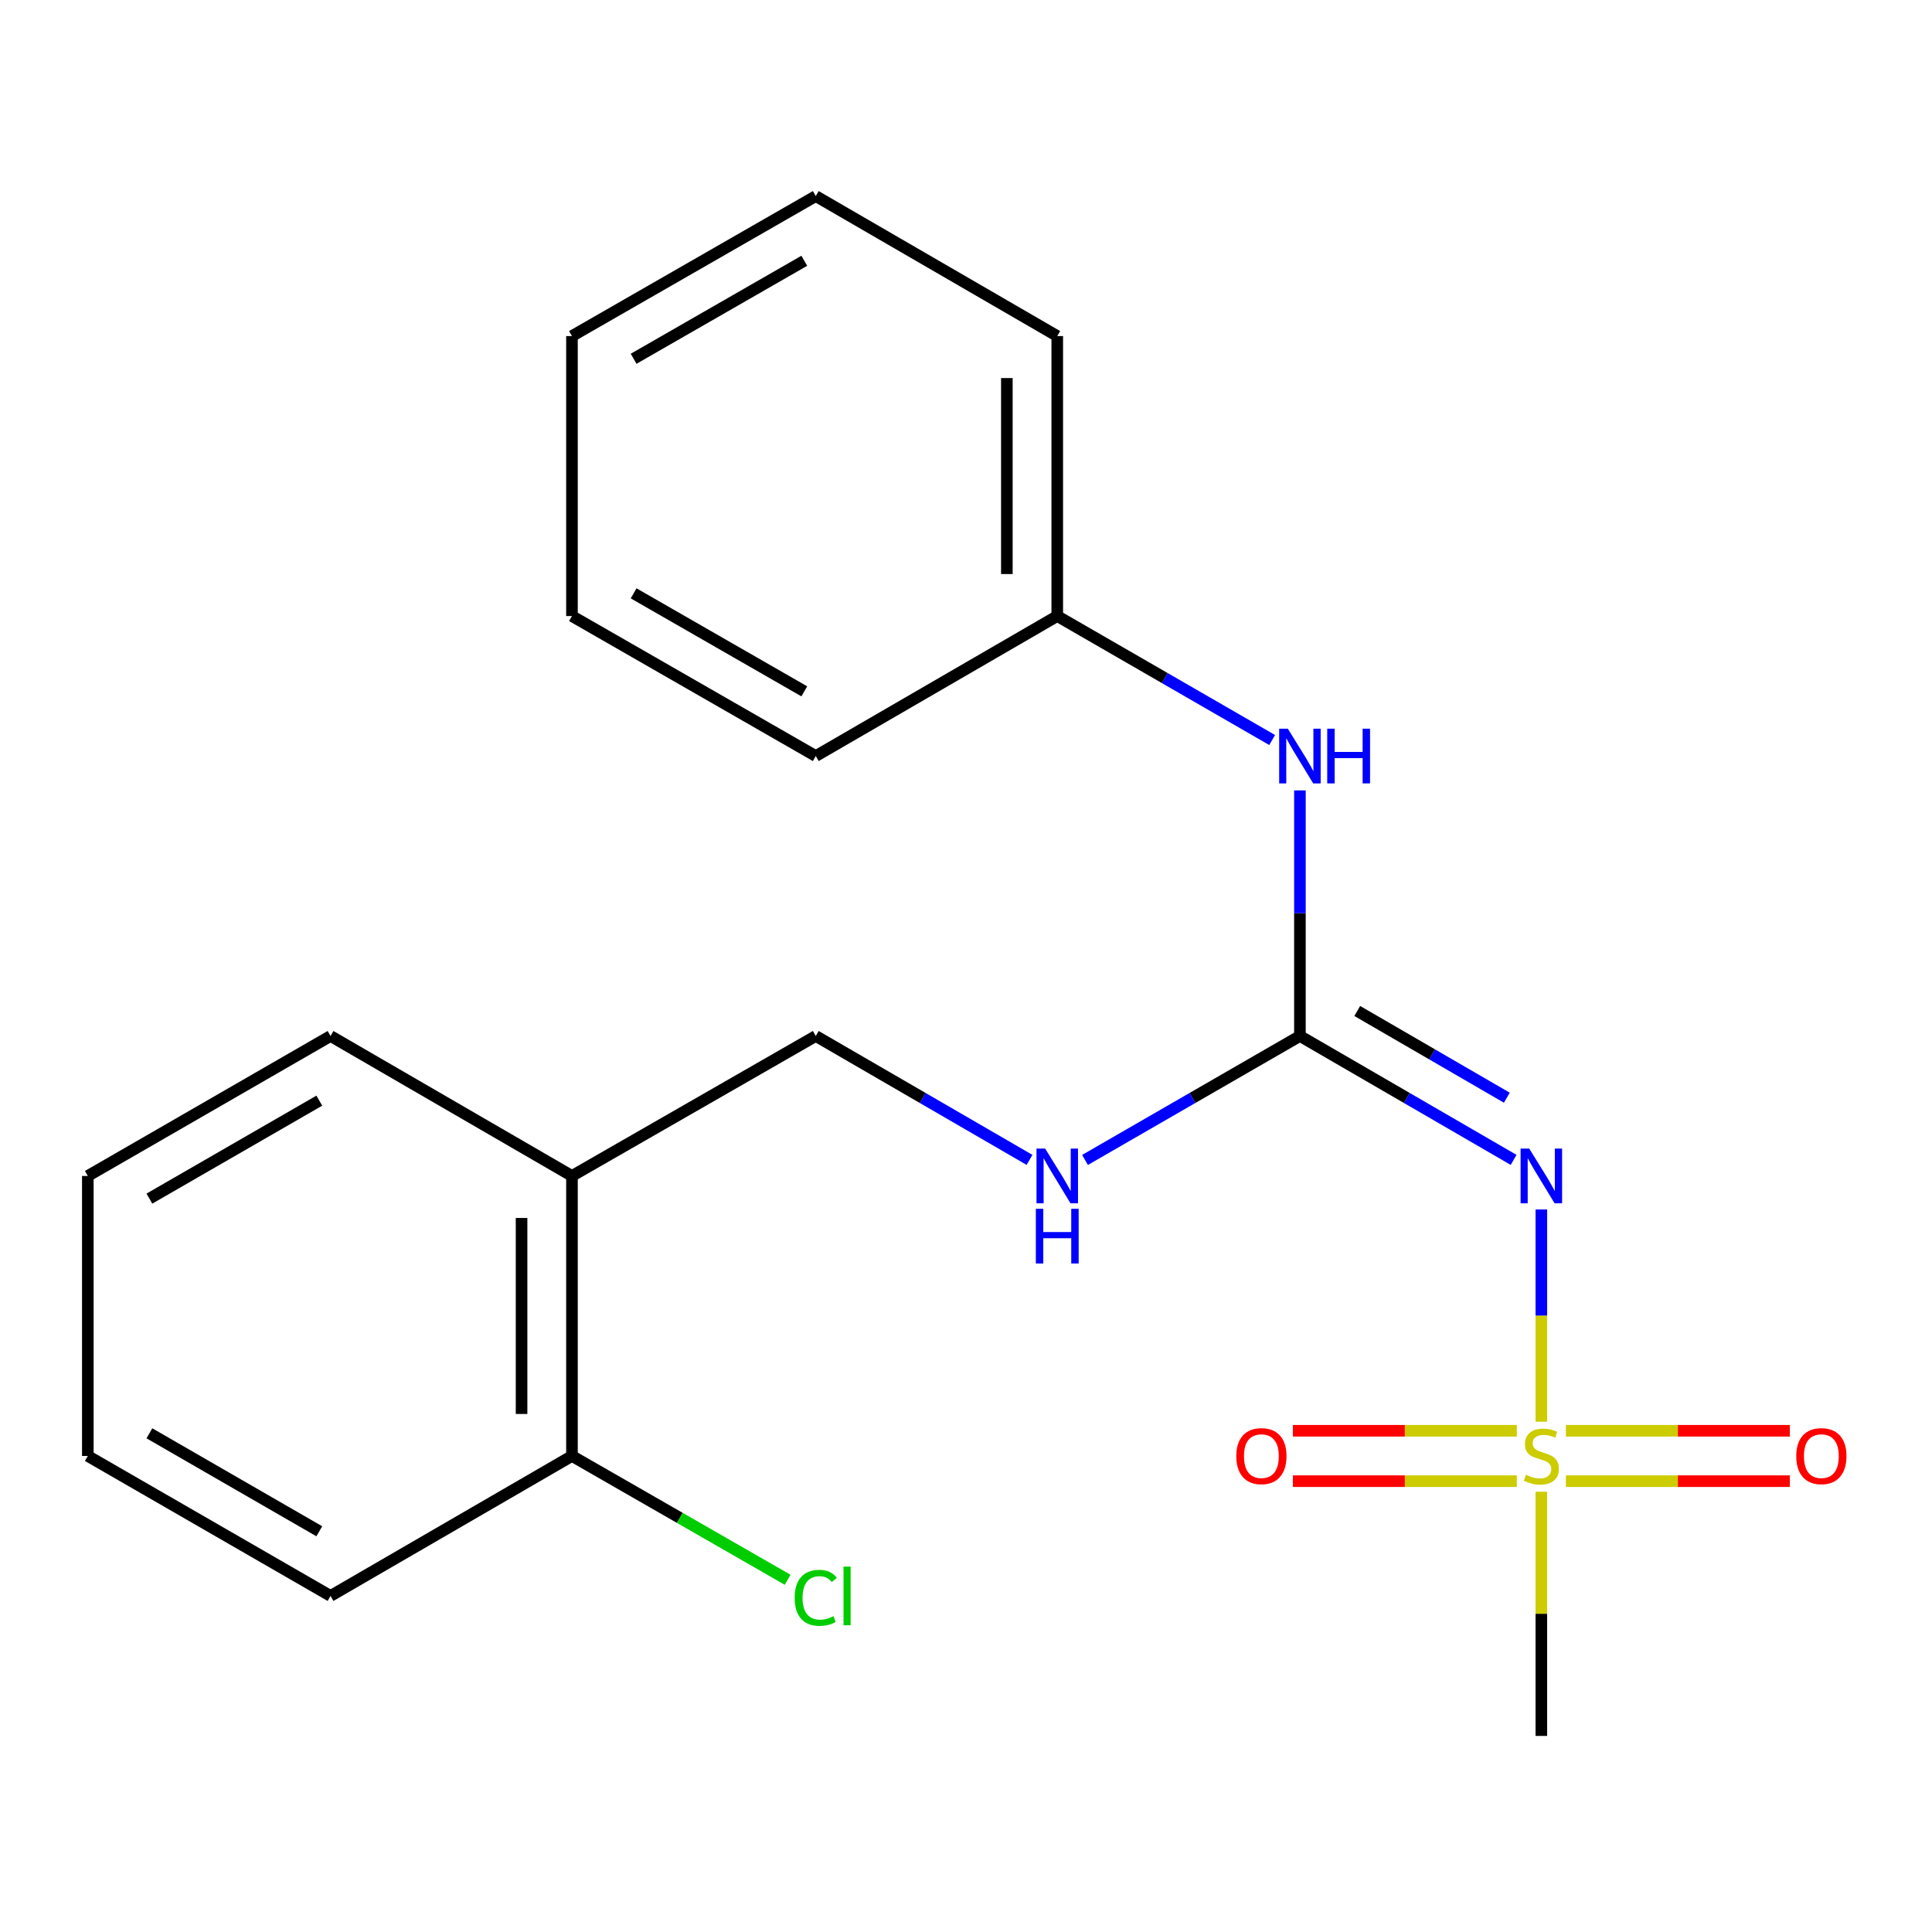 <?xml version='1.0' encoding='iso-8859-1'?>
<svg version='1.1' baseProfile='full'
              xmlns='http://www.w3.org/2000/svg'
                      xmlns:rdkit='http://www.rdkit.org/xml'
                      xmlns:xlink='http://www.w3.org/1999/xlink'
                  xml:space='preserve'
width='1000px' height='1000px' viewBox='0 0 1000 1000'>
<!-- END OF HEADER -->
<rect style='opacity:1.0;fill:#FFFFFF;stroke:none' width='1000' height='1000' x='0' y='0'> </rect>
<path class='bond-0' d='M 797.797,735.863 L 797.797,680.939' style='fill:none;fill-rule:evenodd;stroke:#CCCC00;stroke-width:6px;stroke-linecap:butt;stroke-linejoin:miter;stroke-opacity:1' />
<path class='bond-0' d='M 797.797,680.939 L 797.797,626.014' style='fill:none;fill-rule:evenodd;stroke:#0000FF;stroke-width:6px;stroke-linecap:butt;stroke-linejoin:miter;stroke-opacity:1' />
<path class='bond-4' d='M 810.5,766.649 L 868.462,766.649' style='fill:none;fill-rule:evenodd;stroke:#CCCC00;stroke-width:6px;stroke-linecap:butt;stroke-linejoin:miter;stroke-opacity:1' />
<path class='bond-4' d='M 868.462,766.649 L 926.424,766.649' style='fill:none;fill-rule:evenodd;stroke:#FF0000;stroke-width:6px;stroke-linecap:butt;stroke-linejoin:miter;stroke-opacity:1' />
<path class='bond-4' d='M 810.5,740.564 L 868.462,740.564' style='fill:none;fill-rule:evenodd;stroke:#CCCC00;stroke-width:6px;stroke-linecap:butt;stroke-linejoin:miter;stroke-opacity:1' />
<path class='bond-4' d='M 868.462,740.564 L 926.424,740.564' style='fill:none;fill-rule:evenodd;stroke:#FF0000;stroke-width:6px;stroke-linecap:butt;stroke-linejoin:miter;stroke-opacity:1' />
<path class='bond-5' d='M 785.094,740.564 L 727.146,740.564' style='fill:none;fill-rule:evenodd;stroke:#CCCC00;stroke-width:6px;stroke-linecap:butt;stroke-linejoin:miter;stroke-opacity:1' />
<path class='bond-5' d='M 727.146,740.564 L 669.198,740.564' style='fill:none;fill-rule:evenodd;stroke:#FF0000;stroke-width:6px;stroke-linecap:butt;stroke-linejoin:miter;stroke-opacity:1' />
<path class='bond-5' d='M 785.094,766.649 L 727.146,766.649' style='fill:none;fill-rule:evenodd;stroke:#CCCC00;stroke-width:6px;stroke-linecap:butt;stroke-linejoin:miter;stroke-opacity:1' />
<path class='bond-5' d='M 727.146,766.649 L 669.198,766.649' style='fill:none;fill-rule:evenodd;stroke:#FF0000;stroke-width:6px;stroke-linecap:butt;stroke-linejoin:miter;stroke-opacity:1' />
<path class='bond-9' d='M 797.797,772.109 L 797.797,835.31' style='fill:none;fill-rule:evenodd;stroke:#CCCC00;stroke-width:6px;stroke-linecap:butt;stroke-linejoin:miter;stroke-opacity:1' />
<path class='bond-9' d='M 797.797,835.31 L 797.797,898.51' style='fill:none;fill-rule:evenodd;stroke:#000000;stroke-width:6px;stroke-linecap:butt;stroke-linejoin:miter;stroke-opacity:1' />
<path class='bond-1' d='M 783.446,600.354 L 728.14,568.292' style='fill:none;fill-rule:evenodd;stroke:#0000FF;stroke-width:6px;stroke-linecap:butt;stroke-linejoin:miter;stroke-opacity:1' />
<path class='bond-1' d='M 728.14,568.292 L 672.834,536.23' style='fill:none;fill-rule:evenodd;stroke:#000000;stroke-width:6px;stroke-linecap:butt;stroke-linejoin:miter;stroke-opacity:1' />
<path class='bond-1' d='M 779.937,568.168 L 741.223,545.725' style='fill:none;fill-rule:evenodd;stroke:#0000FF;stroke-width:6px;stroke-linecap:butt;stroke-linejoin:miter;stroke-opacity:1' />
<path class='bond-1' d='M 741.223,545.725 L 702.508,523.281' style='fill:none;fill-rule:evenodd;stroke:#000000;stroke-width:6px;stroke-linecap:butt;stroke-linejoin:miter;stroke-opacity:1' />
<path class='bond-2' d='M 672.834,536.23 L 672.834,472.669' style='fill:none;fill-rule:evenodd;stroke:#000000;stroke-width:6px;stroke-linecap:butt;stroke-linejoin:miter;stroke-opacity:1' />
<path class='bond-2' d='M 672.834,472.669 L 672.834,409.109' style='fill:none;fill-rule:evenodd;stroke:#0000FF;stroke-width:6px;stroke-linecap:butt;stroke-linejoin:miter;stroke-opacity:1' />
<path class='bond-3' d='M 672.834,536.23 L 617.216,568.309' style='fill:none;fill-rule:evenodd;stroke:#000000;stroke-width:6px;stroke-linecap:butt;stroke-linejoin:miter;stroke-opacity:1' />
<path class='bond-3' d='M 617.216,568.309 L 561.598,600.389' style='fill:none;fill-rule:evenodd;stroke:#0000FF;stroke-width:6px;stroke-linecap:butt;stroke-linejoin:miter;stroke-opacity:1' />
<path class='bond-10' d='M 658.469,383.039 L 602.851,350.953' style='fill:none;fill-rule:evenodd;stroke:#0000FF;stroke-width:6px;stroke-linecap:butt;stroke-linejoin:miter;stroke-opacity:1' />
<path class='bond-10' d='M 602.851,350.953 L 547.233,318.867' style='fill:none;fill-rule:evenodd;stroke:#000000;stroke-width:6px;stroke-linecap:butt;stroke-linejoin:miter;stroke-opacity:1' />
<path class='bond-7' d='M 532.882,600.356 L 477.562,568.293' style='fill:none;fill-rule:evenodd;stroke:#0000FF;stroke-width:6px;stroke-linecap:butt;stroke-linejoin:miter;stroke-opacity:1' />
<path class='bond-7' d='M 477.562,568.293 L 422.242,536.23' style='fill:none;fill-rule:evenodd;stroke:#000000;stroke-width:6px;stroke-linecap:butt;stroke-linejoin:miter;stroke-opacity:1' />
<path class='bond-6' d='M 296.047,608.674 L 422.242,536.23' style='fill:none;fill-rule:evenodd;stroke:#000000;stroke-width:6px;stroke-linecap:butt;stroke-linejoin:miter;stroke-opacity:1' />
<path class='bond-8' d='M 296.047,608.674 L 296.047,753.607' style='fill:none;fill-rule:evenodd;stroke:#000000;stroke-width:6px;stroke-linecap:butt;stroke-linejoin:miter;stroke-opacity:1' />
<path class='bond-8' d='M 269.962,630.414 L 269.962,731.867' style='fill:none;fill-rule:evenodd;stroke:#000000;stroke-width:6px;stroke-linecap:butt;stroke-linejoin:miter;stroke-opacity:1' />
<path class='bond-12' d='M 296.047,608.674 L 171.084,536.23' style='fill:none;fill-rule:evenodd;stroke:#000000;stroke-width:6px;stroke-linecap:butt;stroke-linejoin:miter;stroke-opacity:1' />
<path class='bond-11' d='M 296.047,753.607 L 351.865,785.65' style='fill:none;fill-rule:evenodd;stroke:#000000;stroke-width:6px;stroke-linecap:butt;stroke-linejoin:miter;stroke-opacity:1' />
<path class='bond-11' d='M 351.865,785.65 L 407.684,817.694' style='fill:none;fill-rule:evenodd;stroke:#00CC00;stroke-width:6px;stroke-linecap:butt;stroke-linejoin:miter;stroke-opacity:1' />
<path class='bond-13' d='M 296.047,753.607 L 171.084,826.051' style='fill:none;fill-rule:evenodd;stroke:#000000;stroke-width:6px;stroke-linecap:butt;stroke-linejoin:miter;stroke-opacity:1' />
<path class='bond-14' d='M 547.233,318.867 L 547.233,173.949' style='fill:none;fill-rule:evenodd;stroke:#000000;stroke-width:6px;stroke-linecap:butt;stroke-linejoin:miter;stroke-opacity:1' />
<path class='bond-14' d='M 521.148,297.129 L 521.148,195.687' style='fill:none;fill-rule:evenodd;stroke:#000000;stroke-width:6px;stroke-linecap:butt;stroke-linejoin:miter;stroke-opacity:1' />
<path class='bond-15' d='M 547.233,318.867 L 422.242,391.326' style='fill:none;fill-rule:evenodd;stroke:#000000;stroke-width:6px;stroke-linecap:butt;stroke-linejoin:miter;stroke-opacity:1' />
<path class='bond-16' d='M 171.084,536.23 L 45.455,608.674' style='fill:none;fill-rule:evenodd;stroke:#000000;stroke-width:6px;stroke-linecap:butt;stroke-linejoin:miter;stroke-opacity:1' />
<path class='bond-16' d='M 165.27,569.694 L 77.33,620.405' style='fill:none;fill-rule:evenodd;stroke:#000000;stroke-width:6px;stroke-linecap:butt;stroke-linejoin:miter;stroke-opacity:1' />
<path class='bond-22' d='M 171.084,826.051 L 45.455,753.607' style='fill:none;fill-rule:evenodd;stroke:#000000;stroke-width:6px;stroke-linecap:butt;stroke-linejoin:miter;stroke-opacity:1' />
<path class='bond-22' d='M 165.27,792.587 L 77.33,741.876' style='fill:none;fill-rule:evenodd;stroke:#000000;stroke-width:6px;stroke-linecap:butt;stroke-linejoin:miter;stroke-opacity:1' />
<path class='bond-19' d='M 547.233,173.949 L 422.242,101.49' style='fill:none;fill-rule:evenodd;stroke:#000000;stroke-width:6px;stroke-linecap:butt;stroke-linejoin:miter;stroke-opacity:1' />
<path class='bond-18' d='M 422.242,391.326 L 296.047,318.867' style='fill:none;fill-rule:evenodd;stroke:#000000;stroke-width:6px;stroke-linecap:butt;stroke-linejoin:miter;stroke-opacity:1' />
<path class='bond-18' d='M 416.301,357.836 L 327.965,307.114' style='fill:none;fill-rule:evenodd;stroke:#000000;stroke-width:6px;stroke-linecap:butt;stroke-linejoin:miter;stroke-opacity:1' />
<path class='bond-17' d='M 45.455,608.674 L 45.455,753.607' style='fill:none;fill-rule:evenodd;stroke:#000000;stroke-width:6px;stroke-linecap:butt;stroke-linejoin:miter;stroke-opacity:1' />
<path class='bond-20' d='M 296.047,318.867 L 296.047,173.949' style='fill:none;fill-rule:evenodd;stroke:#000000;stroke-width:6px;stroke-linecap:butt;stroke-linejoin:miter;stroke-opacity:1' />
<path class='bond-21' d='M 422.242,101.49 L 296.047,173.949' style='fill:none;fill-rule:evenodd;stroke:#000000;stroke-width:6px;stroke-linecap:butt;stroke-linejoin:miter;stroke-opacity:1' />
<path class='bond-21' d='M 416.301,134.98 L 327.965,185.701' style='fill:none;fill-rule:evenodd;stroke:#000000;stroke-width:6px;stroke-linecap:butt;stroke-linejoin:miter;stroke-opacity:1' />
<path  class='atom-0' d='M 789.797 763.327
Q 790.117 763.447, 791.437 764.007
Q 792.757 764.567, 794.197 764.927
Q 795.677 765.247, 797.117 765.247
Q 799.797 765.247, 801.357 763.967
Q 802.917 762.647, 802.917 760.367
Q 802.917 758.807, 802.117 757.847
Q 801.357 756.887, 800.157 756.367
Q 798.957 755.847, 796.957 755.247
Q 794.437 754.487, 792.917 753.767
Q 791.437 753.047, 790.357 751.527
Q 789.317 750.007, 789.317 747.447
Q 789.317 743.887, 791.717 741.687
Q 794.157 739.487, 798.957 739.487
Q 802.237 739.487, 805.957 741.047
L 805.037 744.127
Q 801.637 742.727, 799.077 742.727
Q 796.317 742.727, 794.797 743.887
Q 793.277 745.007, 793.317 746.967
Q 793.317 748.487, 794.077 749.407
Q 794.877 750.327, 795.997 750.847
Q 797.157 751.367, 799.077 751.967
Q 801.637 752.767, 803.157 753.567
Q 804.677 754.367, 805.757 756.007
Q 806.877 757.607, 806.877 760.367
Q 806.877 764.287, 804.237 766.407
Q 801.637 768.487, 797.277 768.487
Q 794.757 768.487, 792.837 767.927
Q 790.957 767.407, 788.717 766.487
L 789.797 763.327
' fill='#CCCC00'/>
<path  class='atom-1' d='M 791.537 594.514
L 800.817 609.514
Q 801.737 610.994, 803.217 613.674
Q 804.697 616.354, 804.777 616.514
L 804.777 594.514
L 808.537 594.514
L 808.537 622.834
L 804.657 622.834
L 794.697 606.434
Q 793.537 604.514, 792.297 602.314
Q 791.097 600.114, 790.737 599.434
L 790.737 622.834
L 787.057 622.834
L 787.057 594.514
L 791.537 594.514
' fill='#0000FF'/>
<path  class='atom-3' d='M 666.574 377.166
L 675.854 392.166
Q 676.774 393.646, 678.254 396.326
Q 679.734 399.006, 679.814 399.166
L 679.814 377.166
L 683.574 377.166
L 683.574 405.486
L 679.694 405.486
L 669.734 389.086
Q 668.574 387.166, 667.334 384.966
Q 666.134 382.766, 665.774 382.086
L 665.774 405.486
L 662.094 405.486
L 662.094 377.166
L 666.574 377.166
' fill='#0000FF'/>
<path  class='atom-3' d='M 686.974 377.166
L 690.814 377.166
L 690.814 389.206
L 705.294 389.206
L 705.294 377.166
L 709.134 377.166
L 709.134 405.486
L 705.294 405.486
L 705.294 392.406
L 690.814 392.406
L 690.814 405.486
L 686.974 405.486
L 686.974 377.166
' fill='#0000FF'/>
<path  class='atom-4' d='M 540.973 594.514
L 550.253 609.514
Q 551.173 610.994, 552.653 613.674
Q 554.133 616.354, 554.213 616.514
L 554.213 594.514
L 557.973 594.514
L 557.973 622.834
L 554.093 622.834
L 544.133 606.434
Q 542.973 604.514, 541.733 602.314
Q 540.533 600.114, 540.173 599.434
L 540.173 622.834
L 536.493 622.834
L 536.493 594.514
L 540.973 594.514
' fill='#0000FF'/>
<path  class='atom-4' d='M 536.153 625.666
L 539.993 625.666
L 539.993 637.706
L 554.473 637.706
L 554.473 625.666
L 558.313 625.666
L 558.313 653.986
L 554.473 653.986
L 554.473 640.906
L 539.993 640.906
L 539.993 653.986
L 536.153 653.986
L 536.153 625.666
' fill='#0000FF'/>
<path  class='atom-5' d='M 929.729 753.687
Q 929.729 746.887, 933.089 743.087
Q 936.449 739.287, 942.729 739.287
Q 949.009 739.287, 952.369 743.087
Q 955.729 746.887, 955.729 753.687
Q 955.729 760.567, 952.329 764.487
Q 948.929 768.367, 942.729 768.367
Q 936.489 768.367, 933.089 764.487
Q 929.729 760.607, 929.729 753.687
M 942.729 765.167
Q 947.049 765.167, 949.369 762.287
Q 951.729 759.367, 951.729 753.687
Q 951.729 748.127, 949.369 745.327
Q 947.049 742.487, 942.729 742.487
Q 938.409 742.487, 936.049 745.287
Q 933.729 748.087, 933.729 753.687
Q 933.729 759.407, 936.049 762.287
Q 938.409 765.167, 942.729 765.167
' fill='#FF0000'/>
<path  class='atom-6' d='M 639.893 753.687
Q 639.893 746.887, 643.253 743.087
Q 646.613 739.287, 652.893 739.287
Q 659.173 739.287, 662.533 743.087
Q 665.893 746.887, 665.893 753.687
Q 665.893 760.567, 662.493 764.487
Q 659.093 768.367, 652.893 768.367
Q 646.653 768.367, 643.253 764.487
Q 639.893 760.607, 639.893 753.687
M 652.893 765.167
Q 657.213 765.167, 659.533 762.287
Q 661.893 759.367, 661.893 753.687
Q 661.893 748.127, 659.533 745.327
Q 657.213 742.487, 652.893 742.487
Q 648.573 742.487, 646.213 745.287
Q 643.893 748.087, 643.893 753.687
Q 643.893 759.407, 646.213 762.287
Q 648.573 765.167, 652.893 765.167
' fill='#FF0000'/>
<path  class='atom-12' d='M 411.322 827.031
Q 411.322 819.991, 414.602 816.311
Q 417.922 812.591, 424.202 812.591
Q 430.042 812.591, 433.162 816.711
L 430.522 818.871
Q 428.242 815.871, 424.202 815.871
Q 419.922 815.871, 417.642 818.751
Q 415.402 821.591, 415.402 827.031
Q 415.402 832.631, 417.722 835.511
Q 420.082 838.391, 424.642 838.391
Q 427.762 838.391, 431.402 836.511
L 432.522 839.511
Q 431.042 840.471, 428.802 841.031
Q 426.562 841.591, 424.082 841.591
Q 417.922 841.591, 414.602 837.831
Q 411.322 834.071, 411.322 827.031
' fill='#00CC00'/>
<path  class='atom-12' d='M 436.602 810.871
L 440.282 810.871
L 440.282 841.231
L 436.602 841.231
L 436.602 810.871
' fill='#00CC00'/>
</svg>
